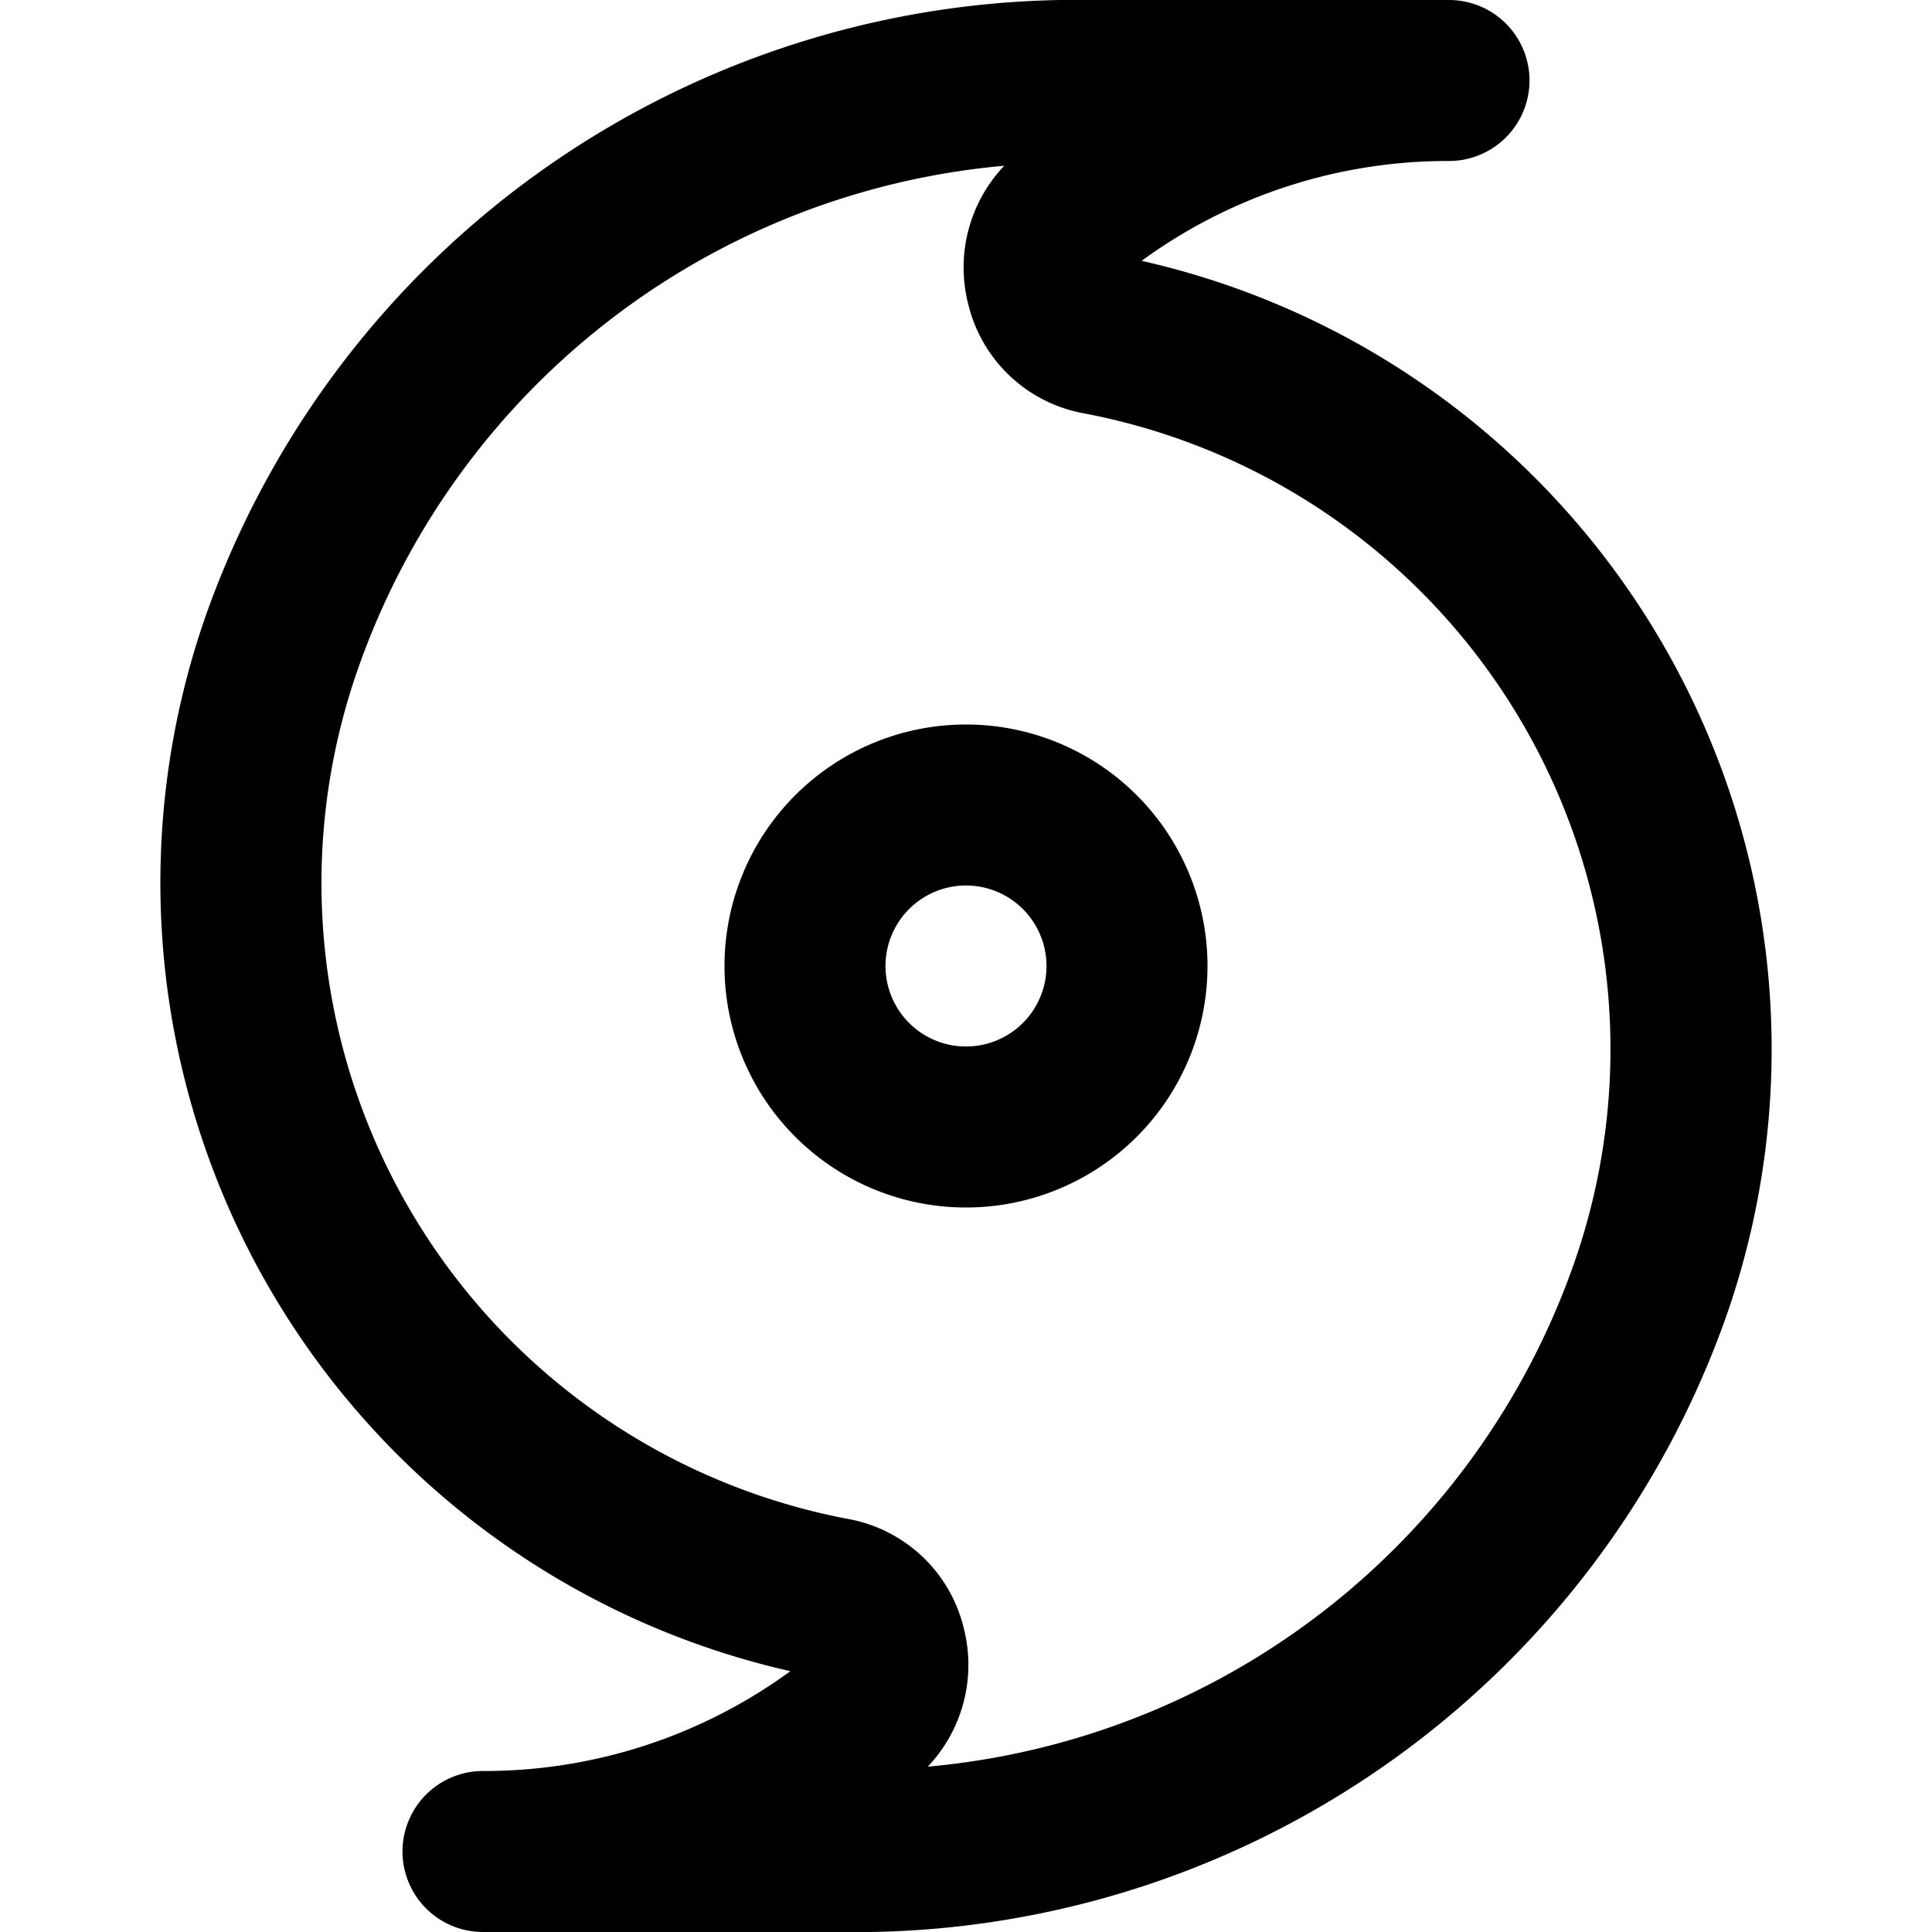 <?xml version="1.0" encoding="UTF-8"?>
<svg xmlns="http://www.w3.org/2000/svg" id="Layer_1" data-name="Layer 1" viewBox="0 0 24 24" width="512" height="512"><path d="M10.428,24H6a1,1,0,0,1,0-2,6.44,6.44,0,0,0,3.818-1.24,10.042,10.042,0,0,1-7.266-13.1A11.472,11.472,0,0,1,13.572,0H18a1,1,0,0,1,0,2,6.44,6.44,0,0,0-3.818,1.24,10.041,10.041,0,0,1,7.266,13.1A11.472,11.472,0,0,1,10.428,24ZM12.475,2.059A9.387,9.387,0,0,0,4.45,8.3a8.039,8.039,0,0,0,6.085,10.569,1.809,1.809,0,0,1,1.436,1.352,1.837,1.837,0,0,1-.446,1.725A9.393,9.393,0,0,0,19.551,15.7,8.04,8.04,0,0,0,13.466,5.135h0a1.809,1.809,0,0,1-1.437-1.352A1.834,1.834,0,0,1,12.475,2.059ZM12,15a3,3,0,0,1,0-6A3,3,0,0,1,12,15Zm0-4a1,1,0,0,0,0,2A1,1,0,0,0,12,11Z"/></svg>
